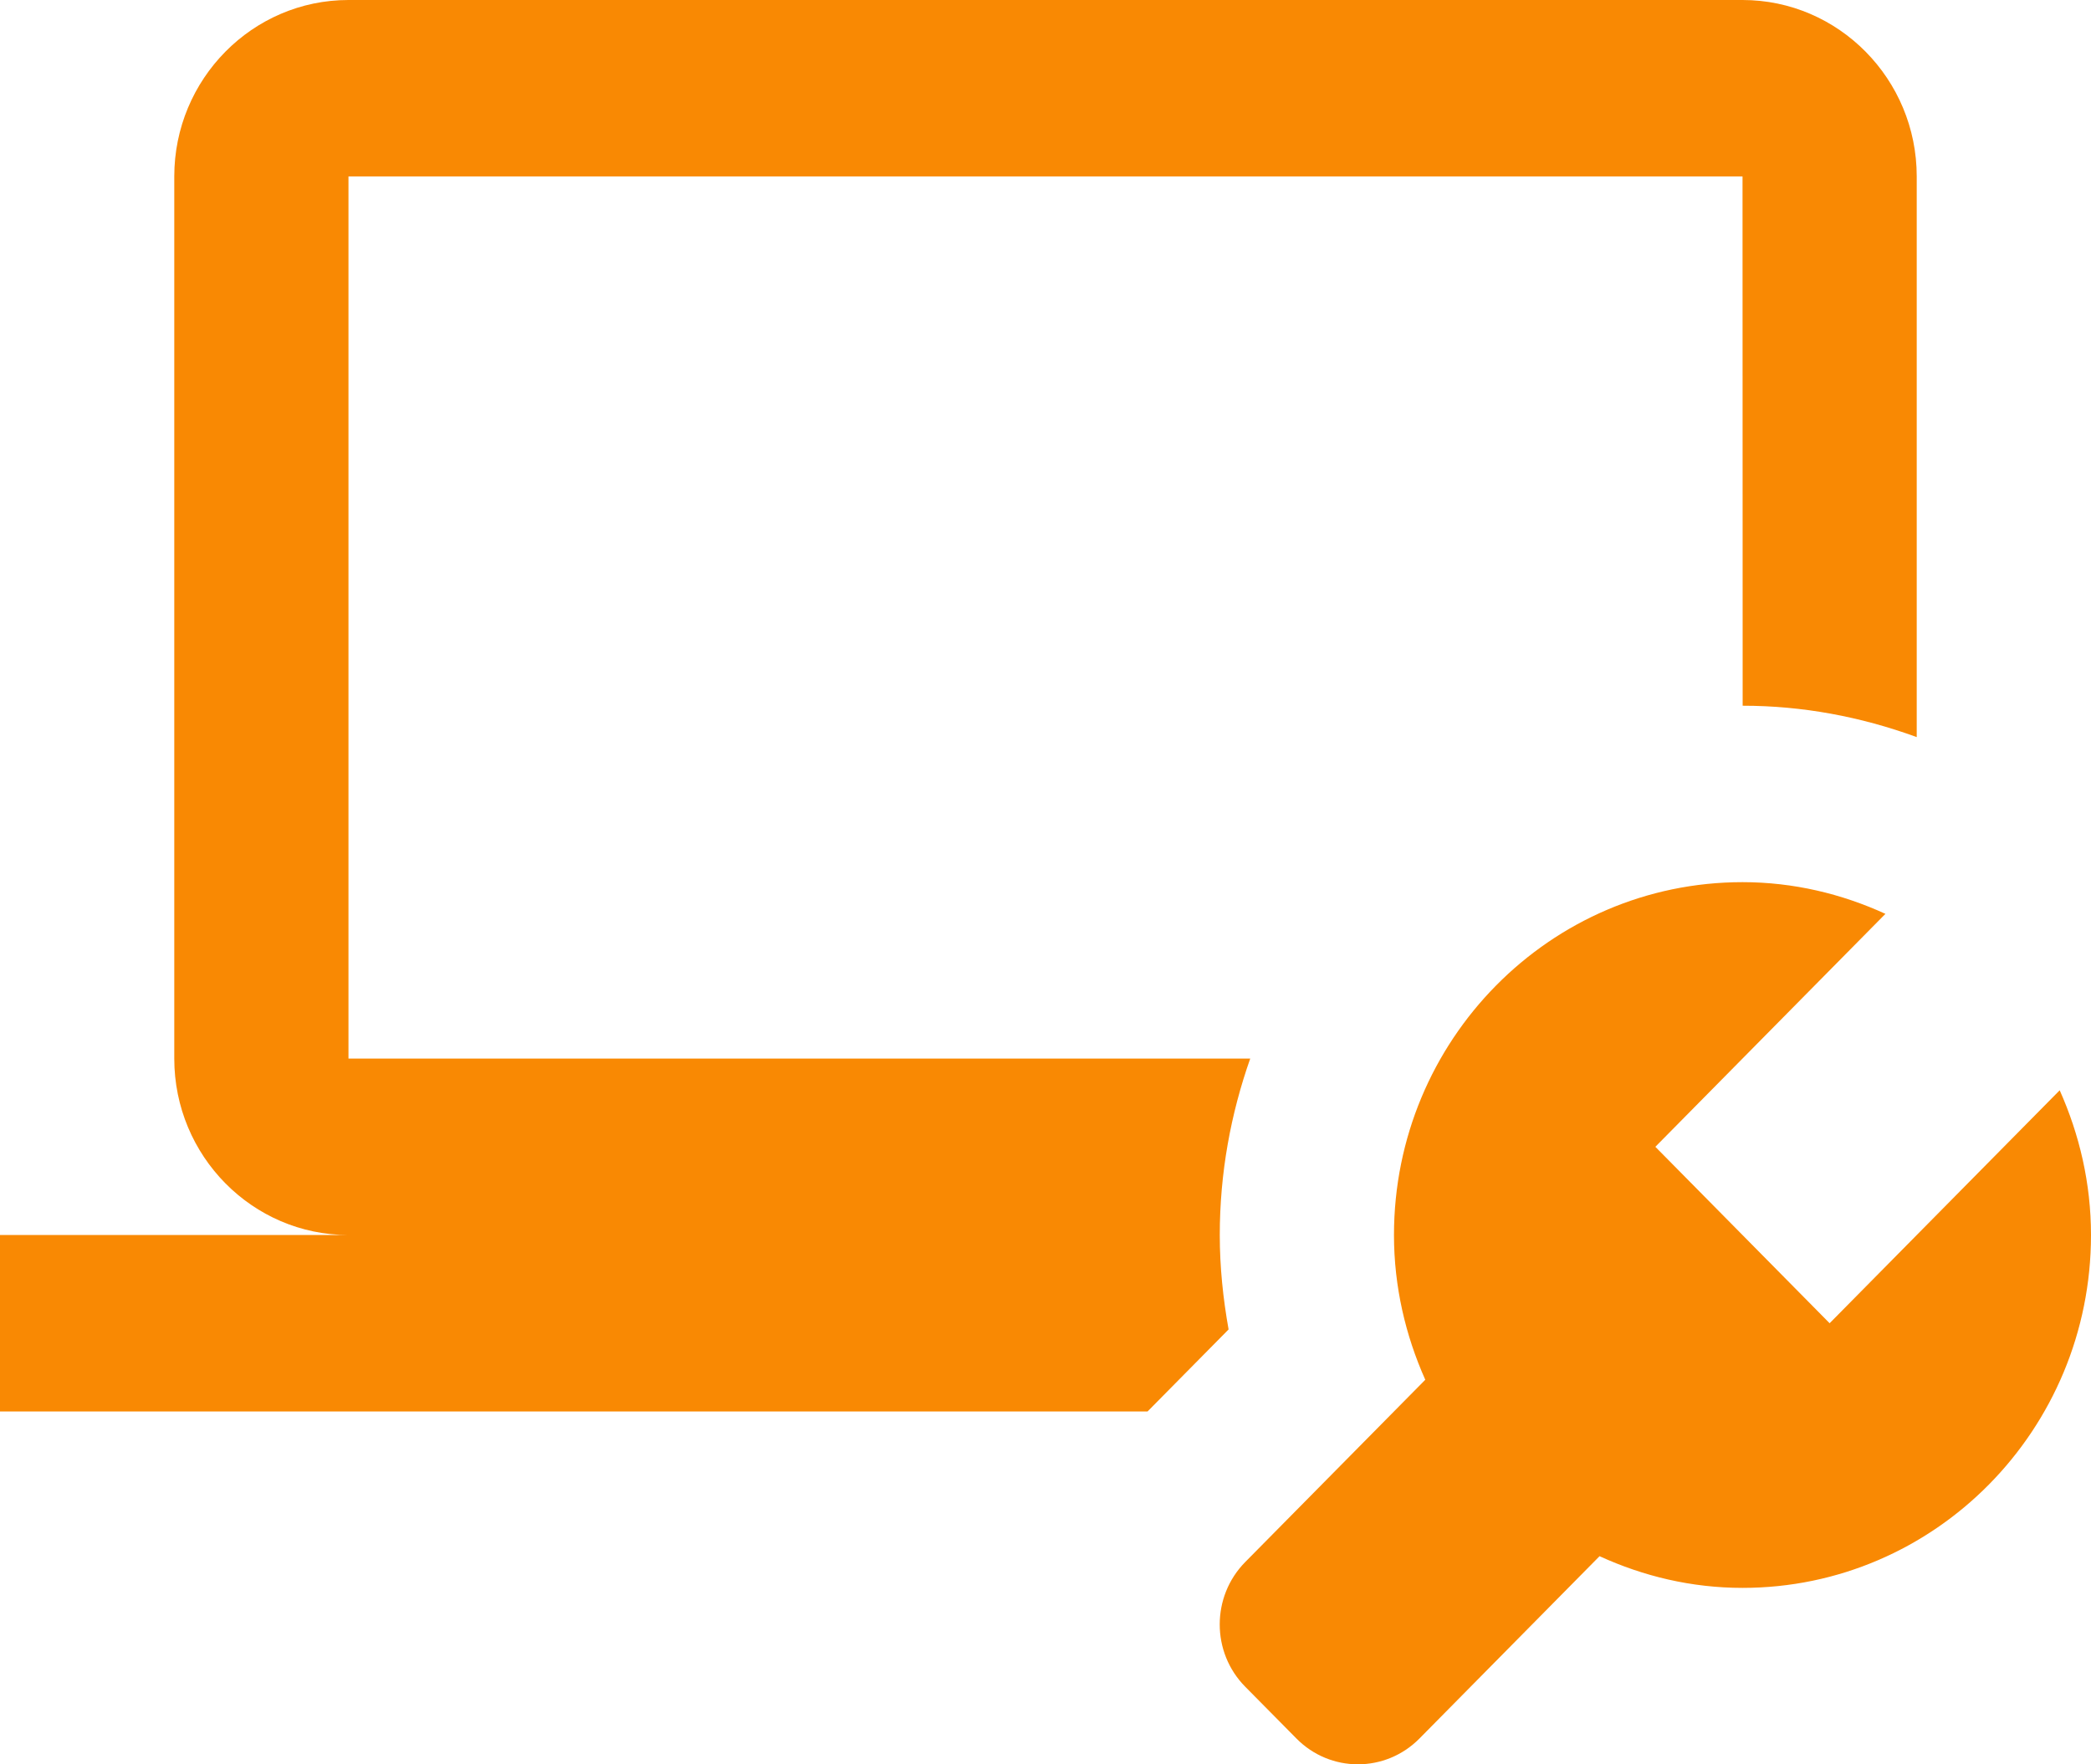 <?xml version="1.0" encoding="UTF-8"?>
<svg width="32px" height="27px" viewBox="0 0 32 27" version="1.1" xmlns="http://www.w3.org/2000/svg" xmlns:xlink="http://www.w3.org/1999/xlink">
    <!-- Generator: Sketch 51.1 (57501) - http://www.bohemiancoding.com/sketch -->
    <title>icons8-computer_support</title>
    <desc>Created with Sketch.</desc>
    <defs></defs>
    <g id="Inner-Page" stroke="none" stroke-width="1" fill="none" fill-rule="evenodd">
        <g id="3.1.ForBusiness" transform="translate(-926, -994)" fill="#F98903" fill-rule="nonzero">
            <g id="Group-18" transform="translate(926, 994)">
                <g id="icons8-computer_support">
                    <path d="M5.333,0 C3.863,0 2.667,1.211 2.667,2.7 L2.667,16.2 C2.667,17.689 3.863,18.9 5.333,18.9 L0,18.9 L0,21.6 L17.562,21.6 L18.802,20.345 C18.718,19.875 18.667,19.394 18.667,18.9 C18.667,17.952 18.835,17.046 19.133,16.2 L5.333,16.2 L5.333,2.7 L26.667,2.7 L26.669,10.8 C27.579,10.8 28.469,10.965 29.333,11.28 L29.333,2.7 C29.333,1.211 28.137,0 26.667,0 L5.333,0 Z M26.667,13.5 C23.721,13.5 21.333,15.918 21.333,18.9 C21.333,19.691 21.51,20.438 21.812,21.115 L19.057,23.904 C18.536,24.432 18.536,25.287 19.057,25.813 L19.839,26.604 C20.359,27.132 21.203,27.132 21.724,26.604 L24.479,23.815 C25.148,24.121 25.885,24.3 26.667,24.3 C29.612,24.3 32,21.882 32,18.9 C32,18.109 31.823,17.362 31.521,16.685 L28,20.25 L25.333,17.55 L28.854,13.985 C28.186,13.679 27.448,13.5 26.667,13.5 Z" id="Shape"></path>
                </g>
            </g>
        </g>
    </g>
</svg>